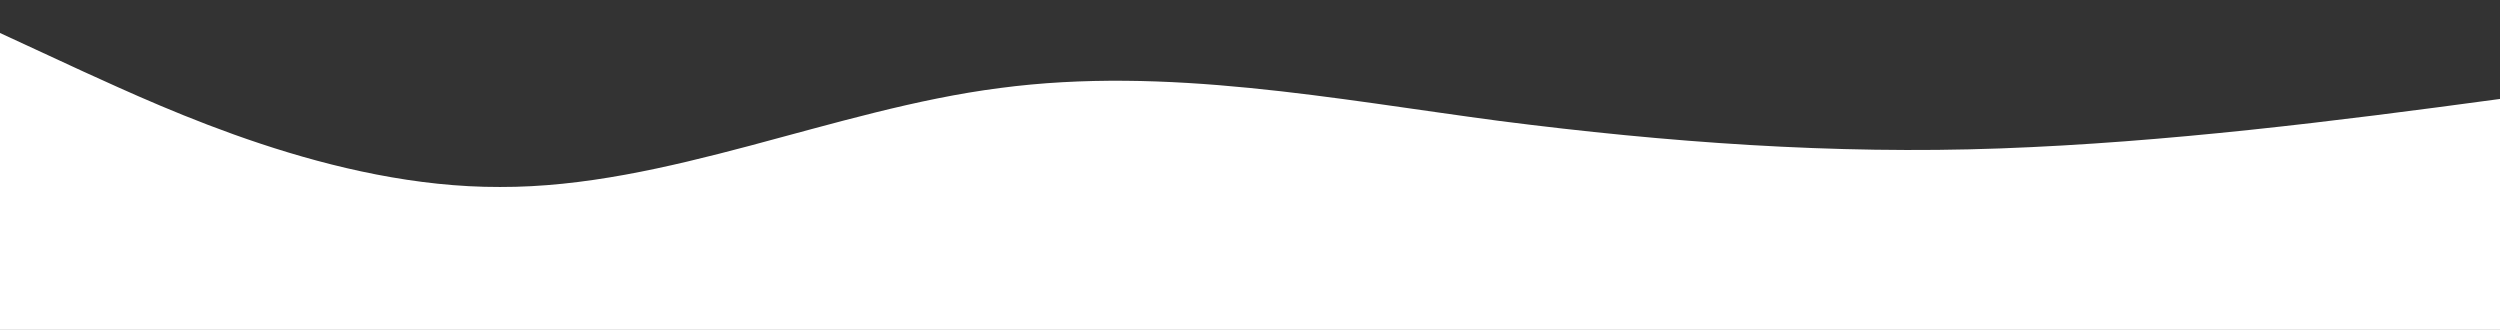 <?xml version="1.0" standalone="no"?>
<svg xmlns:xlink="http://www.w3.org/1999/xlink" id="wave" style="transform:rotate(0deg); transition: 0.3s" viewBox="0 0 1440 190" version="1.1" xmlns="http://www.w3.org/2000/svg"><rect x="0" y="0" width="1440" height="190" fill="#333333" stroke="none"/><defs><linearGradient id="sw-gradient-0" x1="0" x2="0" y1="1" y2="0"><stop stop-color="rgba(255, 255, 255, 1)" offset="0%"/><stop stop-color="rgba(255, 255, 255, 1)" offset="100%"/></linearGradient></defs><path style="transform:translate(0, 0px); opacity:1" fill="url(#sw-gradient-0)" d="M0,19L48,41.2C96,63,192,108,288,107.7C384,108,480,63,576,50.7C672,38,768,57,864,69.7C960,82,1056,89,1152,85.5C1248,82,1344,70,1440,57C1536,44,1632,32,1728,41.2C1824,51,1920,82,2016,82.3C2112,82,2208,51,2304,34.8C2400,19,2496,19,2592,19C2688,19,2784,19,2880,28.5C2976,38,3072,57,3168,79.2C3264,101,3360,127,3456,139.3C3552,152,3648,152,3744,129.8C3840,108,3936,63,4032,60.2C4128,57,4224,95,4320,117.2C4416,139,4512,146,4608,133C4704,120,4800,89,4896,85.5C4992,82,5088,108,5184,101.3C5280,95,5376,57,5472,44.3C5568,32,5664,44,5760,44.3C5856,44,5952,32,6048,31.7C6144,32,6240,44,6336,57C6432,70,6528,82,6624,91.8C6720,101,6816,108,6864,110.8L6912,114L6912,190L6864,190C6816,190,6720,190,6624,190C6528,190,6432,190,6336,190C6240,190,6144,190,6048,190C5952,190,5856,190,5760,190C5664,190,5568,190,5472,190C5376,190,5280,190,5184,190C5088,190,4992,190,4896,190C4800,190,4704,190,4608,190C4512,190,4416,190,4320,190C4224,190,4128,190,4032,190C3936,190,3840,190,3744,190C3648,190,3552,190,3456,190C3360,190,3264,190,3168,190C3072,190,2976,190,2880,190C2784,190,2688,190,2592,190C2496,190,2400,190,2304,190C2208,190,2112,190,2016,190C1920,190,1824,190,1728,190C1632,190,1536,190,1440,190C1344,190,1248,190,1152,190C1056,190,960,190,864,190C768,190,672,190,576,190C480,190,384,190,288,190C192,190,96,190,48,190L0,190Z"/></svg>